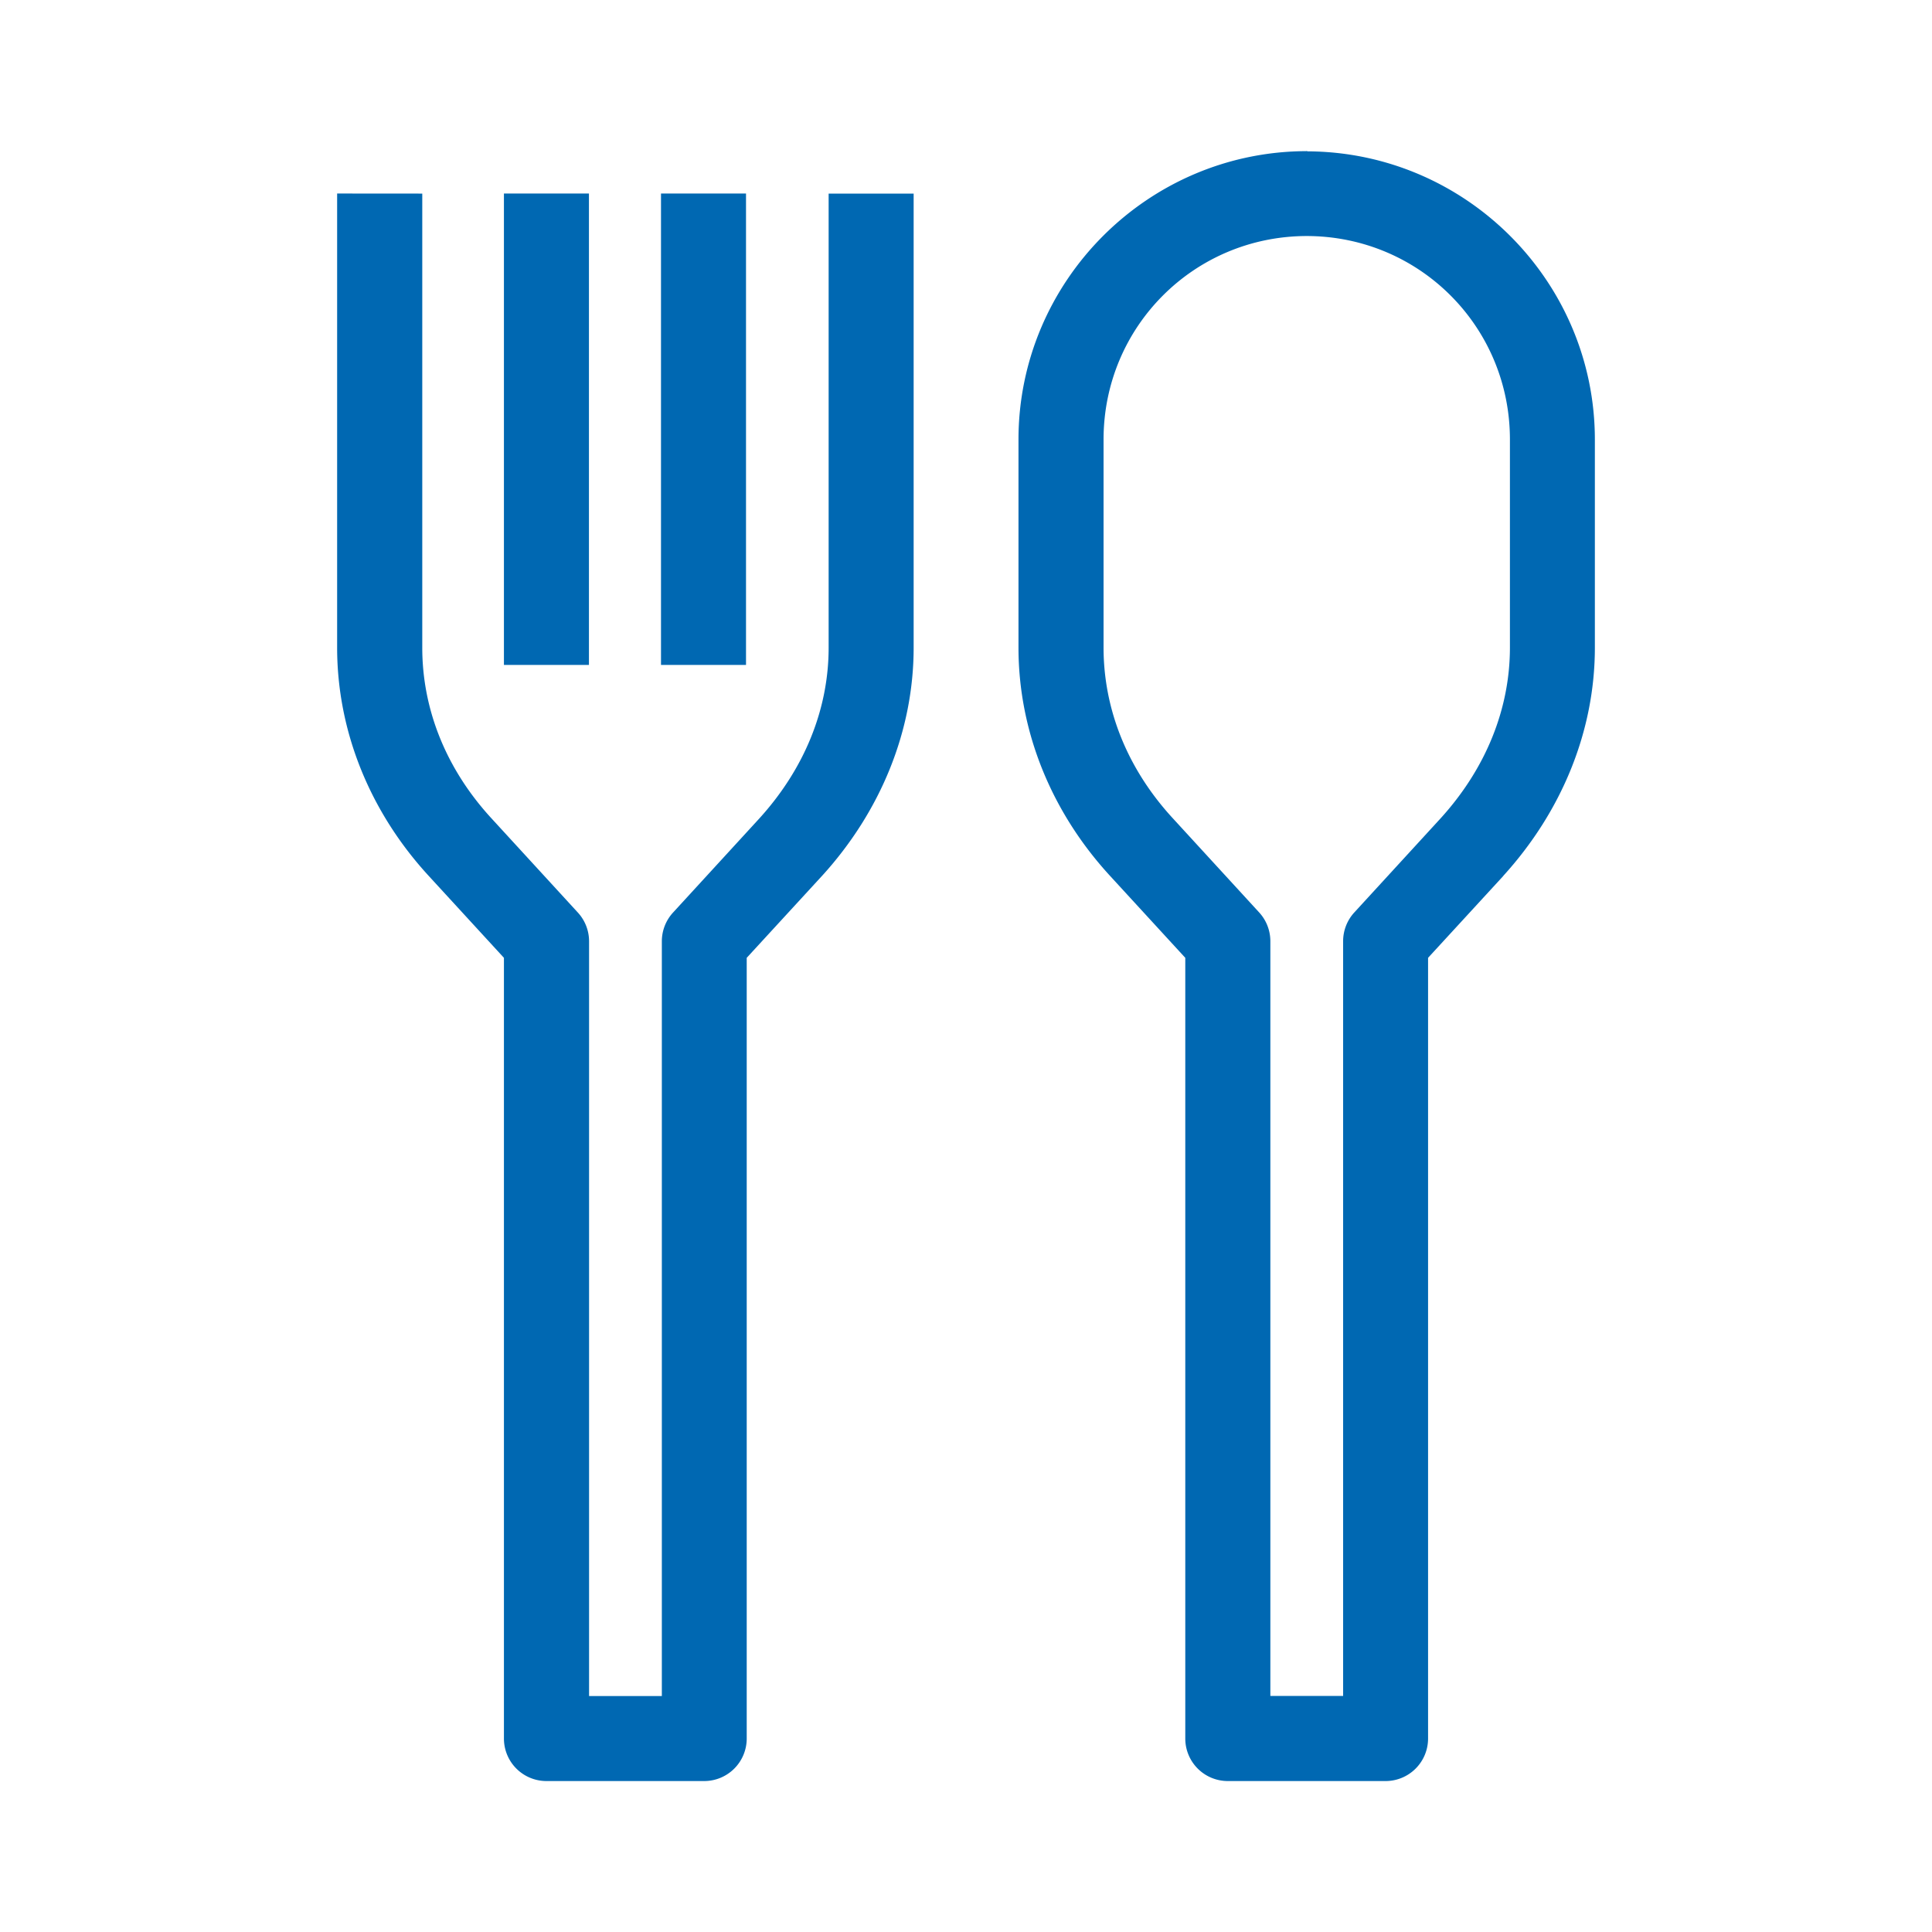 <svg height="30" viewBox="0 0 30 30" width="30" xmlns="http://www.w3.org/2000/svg"><g fill="#0068b2" stroke-linejoin="round" transform="translate(5.225 2.345)"><path d="m.01.66v7.051c0 1.301.511 2.555 1.424 3.547l1.166 1.27v12.123a.66.66 0 0 0 .66.66h1.061.33 1.061a.66.66 0 0 0 .658-.66v-12.123l1.168-1.271a.66.66 0 0 0 .002-.002c.91-1 1.422-2.25 1.422-3.543v-7.051h-1.32v7.051c0 .947-.369 1.875-1.078 2.654l-1.338 1.459a.66.66 0 0 0 -.174.445v11.721h-.4-.33-.4v-11.721a.66.66 0 0 0 -.174-.445l-1.34-1.461c-.707-.768-1.076-1.694-1.076-2.652v-7.051z"/><path d="m2.6.66v7.32h1.32v-7.32z"/><path d="m5.039.66v7.32h1.32v-7.32z"/><path d="m15.061 0v.002c-.001 0-.001-0-.002 0-2.461.007-4.469 2.016-4.469 4.479v3.23c0 1.301.511 2.555 1.424 3.547l1.166 1.27v12.123a.66.66 0 0 0 .66.66h1.061.33 1.059a.66.66 0 0 0 .66-.66v-12.123l1.168-1.271a.66.66 0 0 0 0-.002c.91-1 1.422-2.25 1.422-3.543v-3.23c0-2.461-2.004-4.467-4.463-4.477a.66.66 0 0 0 -.006-.004zm.004 1.32c1.752.002 3.156 1.408 3.156 3.16v3.23c0 .947-.369 1.875-1.078 2.654l-1.338 1.459a.66.66 0 0 0 -.174.445v11.721h-.4-.33-.4v-11.721a.66.66 0 0 0 -.174-.445l-1.34-1.461c-.707-.768-1.076-1.694-1.076-2.652v-3.23c0-1.751 1.404-3.157 3.154-3.16z"/></g></svg>